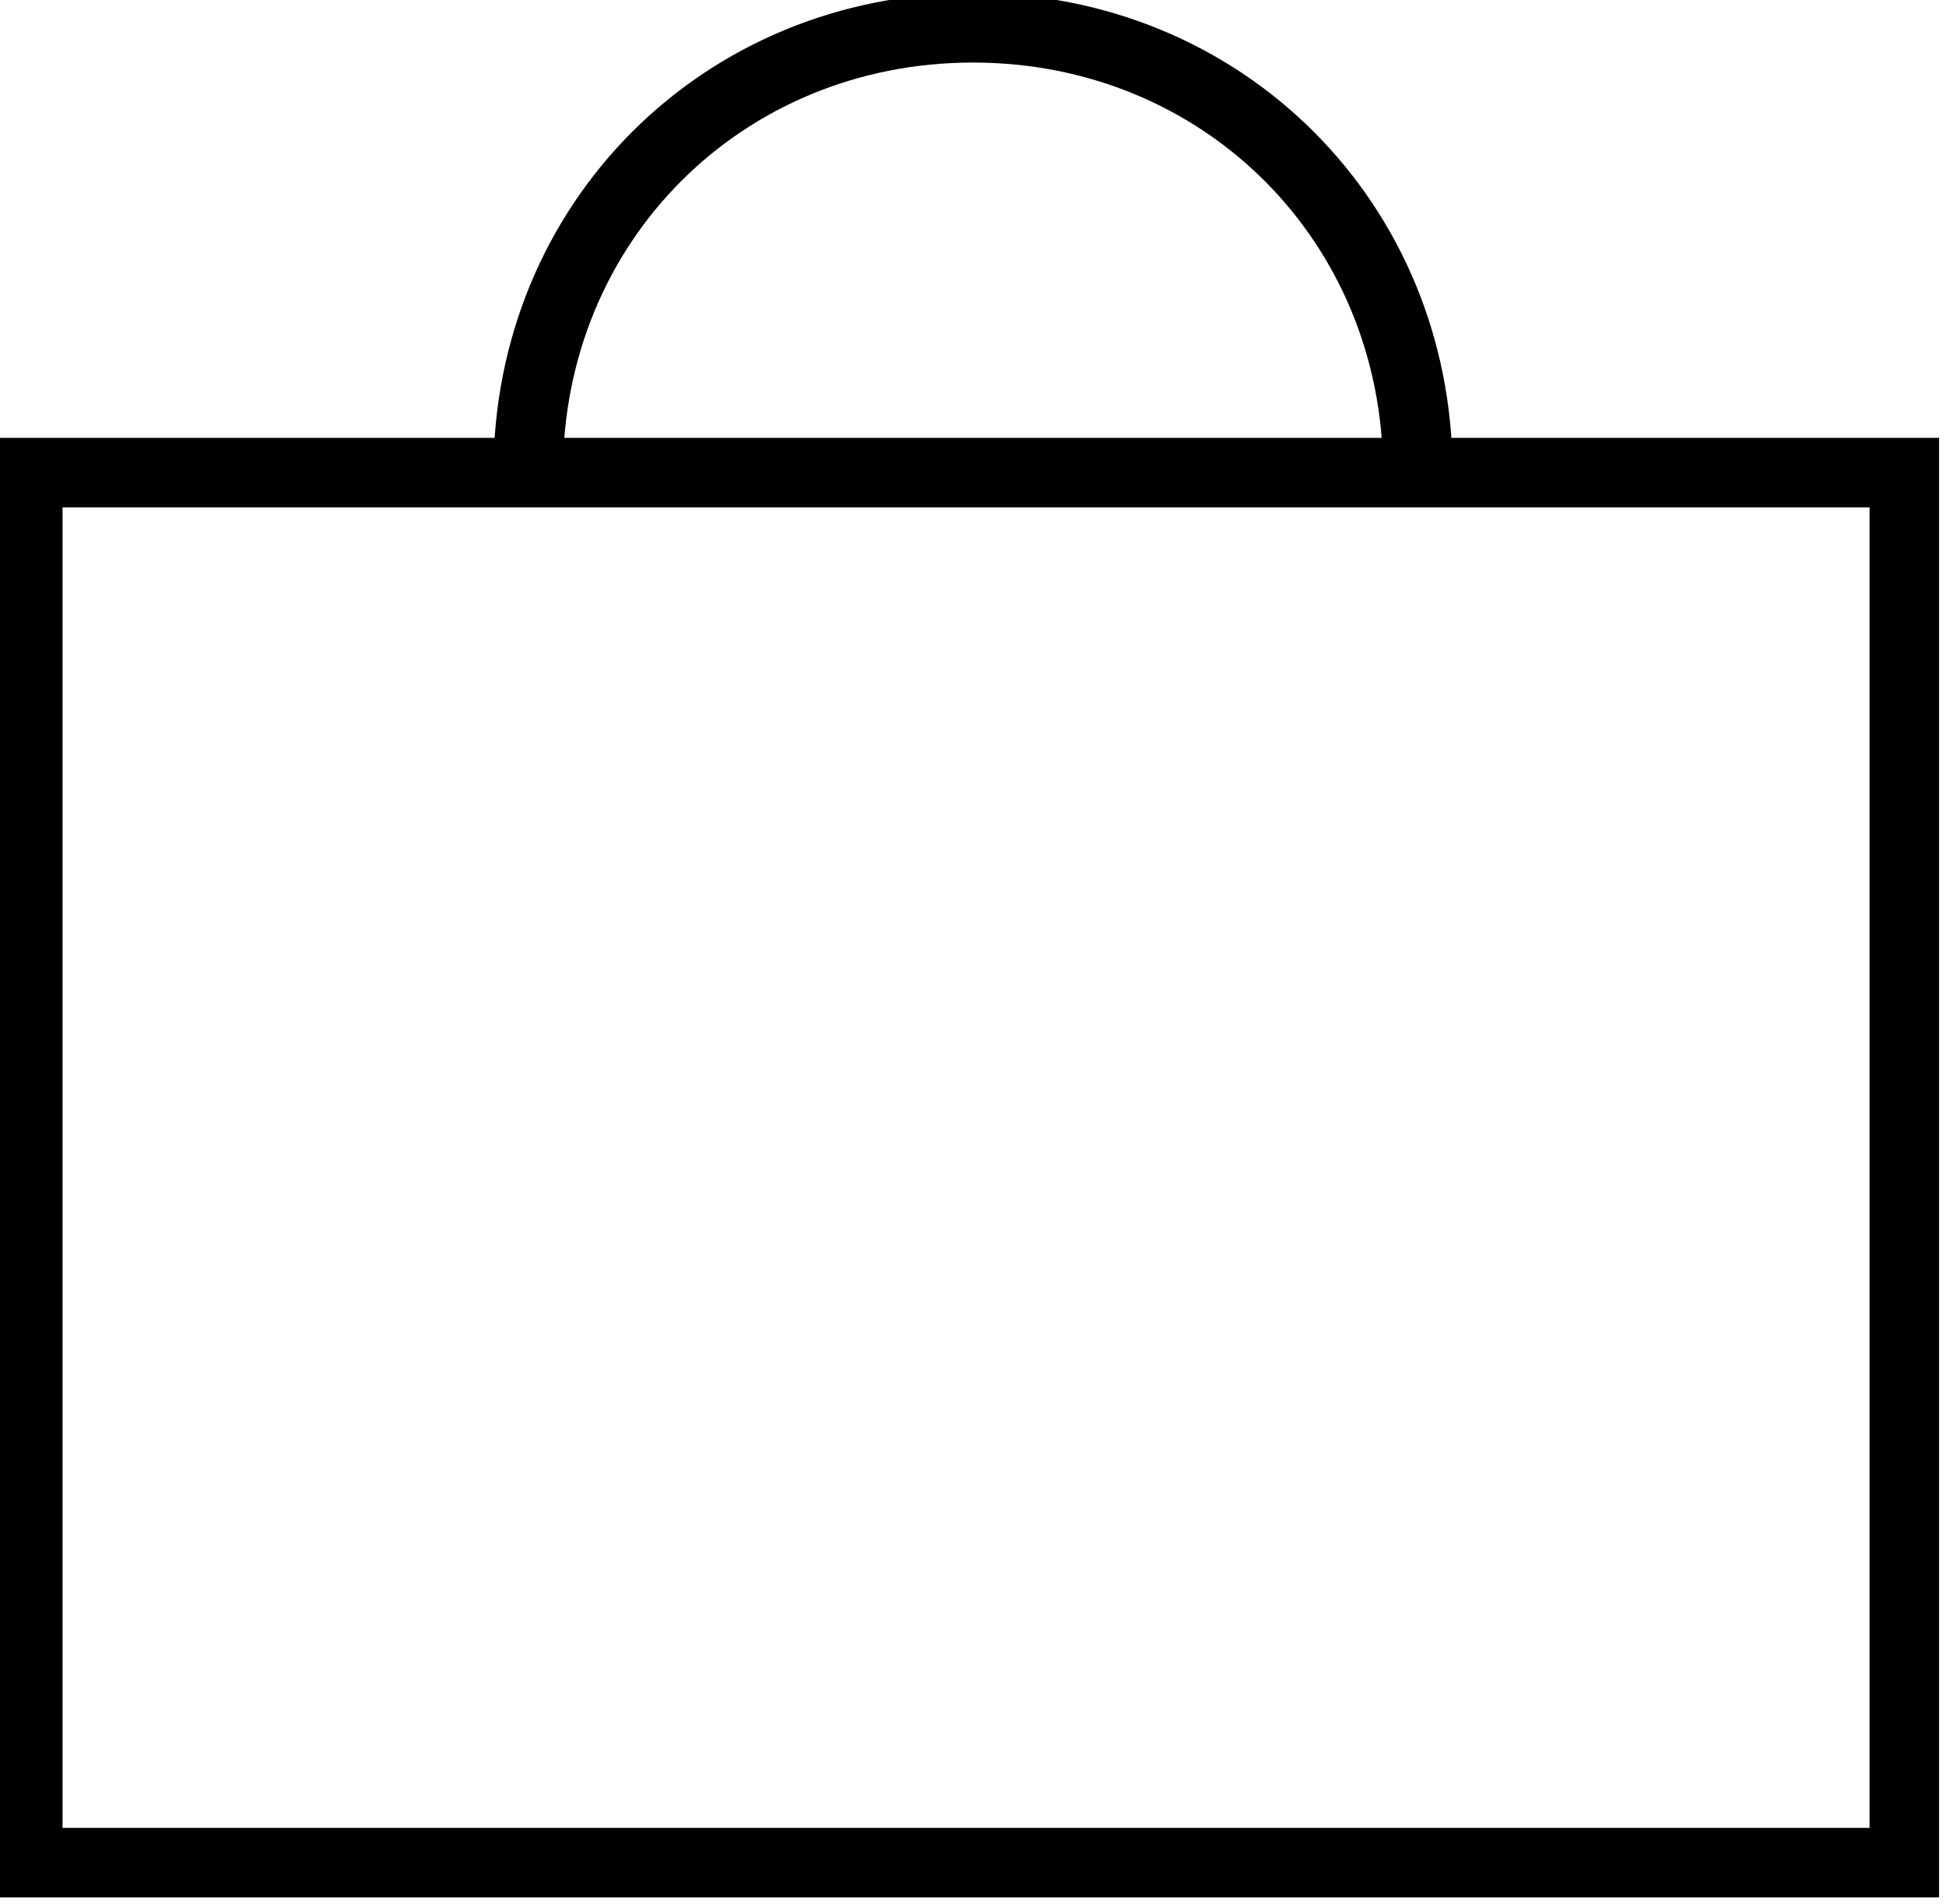 <?xml version="1.0" encoding="utf-8"?>
<!-- Generator: Adobe Illustrator 25.4.1, SVG Export Plug-In . SVG Version: 6.00 Build 0)  -->
<svg version="1.1" id="Layer_1" xmlns="http://www.w3.org/2000/svg" xmlns:xlink="http://www.w3.org/1999/xlink" x="0px" y="0px"
	 viewBox="0 0 14 13.7" style="enable-background:new 0 0 14 13.7;" xml:space="preserve">
<style type="text/css">
	.st0{fill:none;stroke:#000000;stroke-width:0.5;}
</style>
<g>
	<rect x="0.2" y="3.4" class="st0" width="13.5" height="10"/>
	<path class="st0" d="M10.2,3.4c0-1.8-1.4-3.2-3.2-3.2c-1.8,0-3.2,1.4-3.2,3.2"/>
</g>
</svg>
